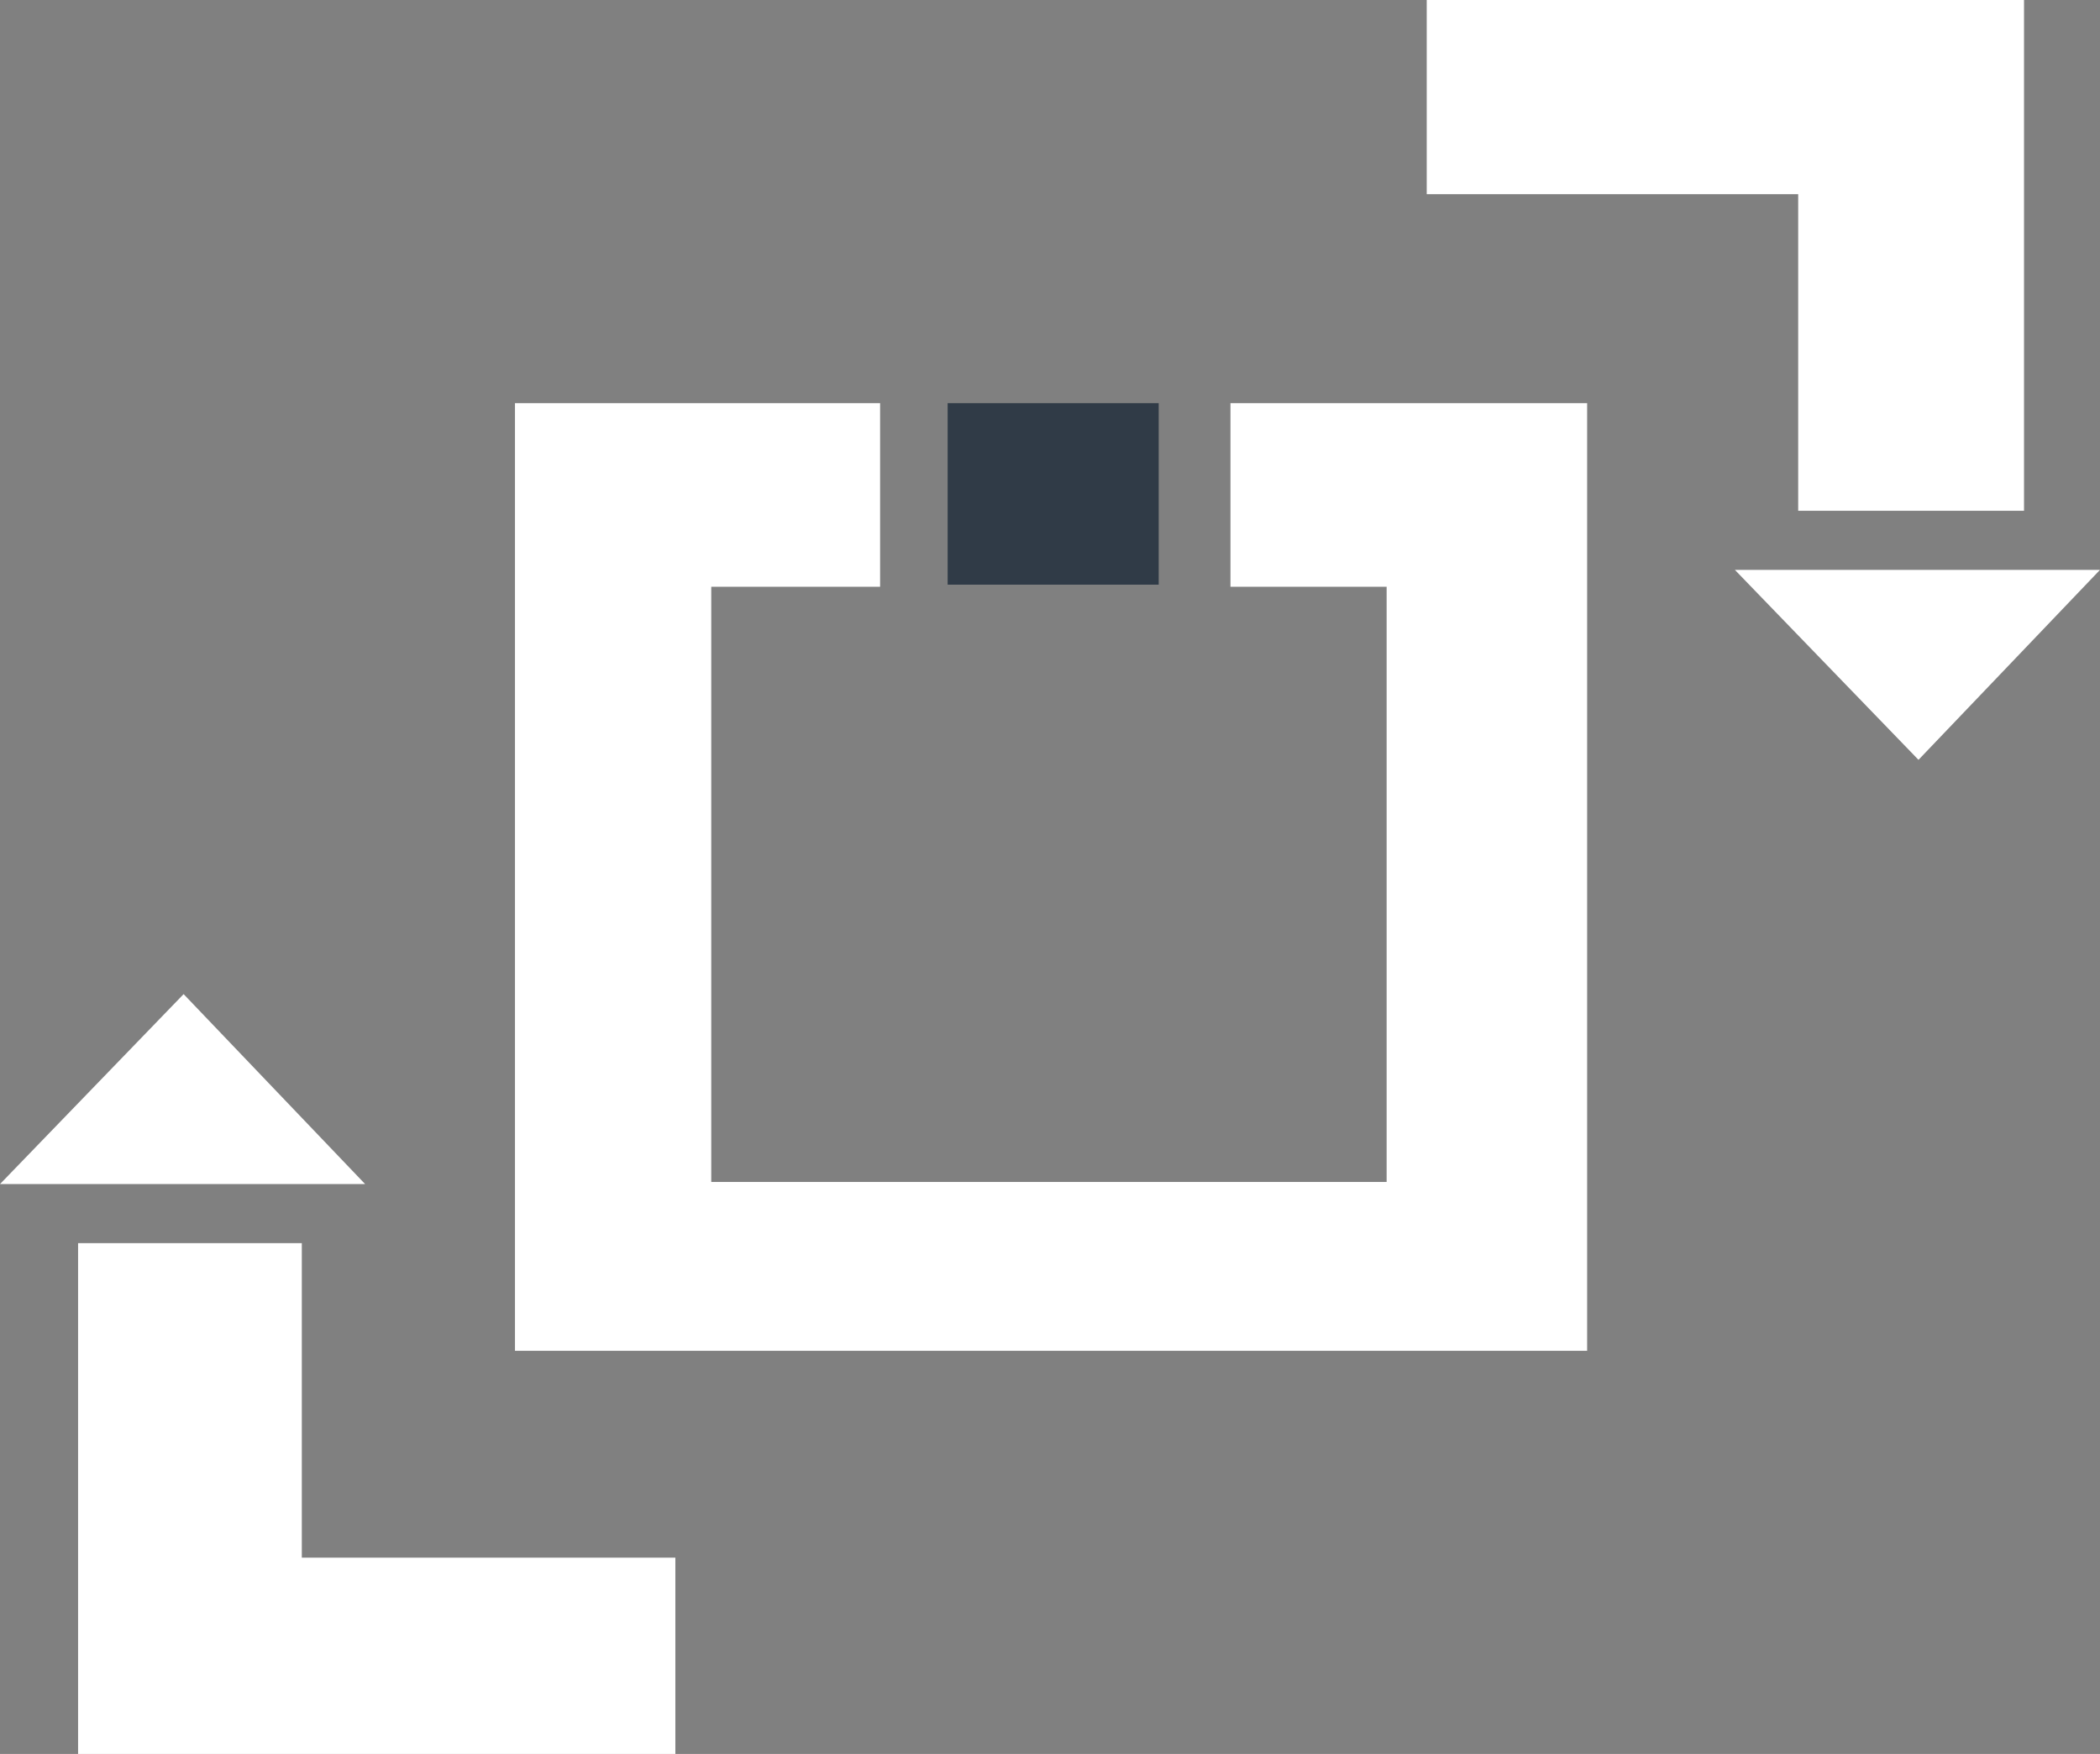 <svg xmlns="http://www.w3.org/2000/svg" id="Capa_2" viewBox="0 0 99.5 83.1"><rect x="0" y="0" width="99.5" height="83.1" fill="#808080" stroke="none"/><defs><style>      .st0 {        fill: #fff;      }      .st1 {        fill: #303b47;      }    </style></defs><rect class="st1" x="45" y="19.2" width="10" height="8.6" transform="translate(99.9 46.9) rotate(-180)"></rect><g><polygon class="st0" points="85.2 24.2 95.9 24.2 95.9 9.2 95.9 0 85.2 0 67.6 0 67.6 9.2 85.2 9.2 85.2 24.2"></polygon><polygon class="st0" points="82.2 27 90.9 36 99.5 27 82.2 27"></polygon><polygon class="st0" points="14.3 58.9 3.7 58.9 3.7 73.8 3.7 83.1 14.3 83.1 32 83.1 32 73.8 14.3 73.8 14.3 58.9"></polygon><polygon class="st0" points="8.7 47.1 0 56.1 17.3 56.1 8.7 47.1"></polygon><polygon class="st0" points="65.7 19.1 58.3 19.1 58.3 27.8 65.7 27.8 65.7 56 33.7 56 33.7 27.8 41.7 27.8 41.7 19.1 33.7 19.1 27.4 19.1 24.4 19.1 24.4 64 28.1 64 33.7 64 75.2 64 75.2 56.9 75.2 56 75.2 19.1 68.6 19.1 65.7 19.1"></polygon></g></svg>